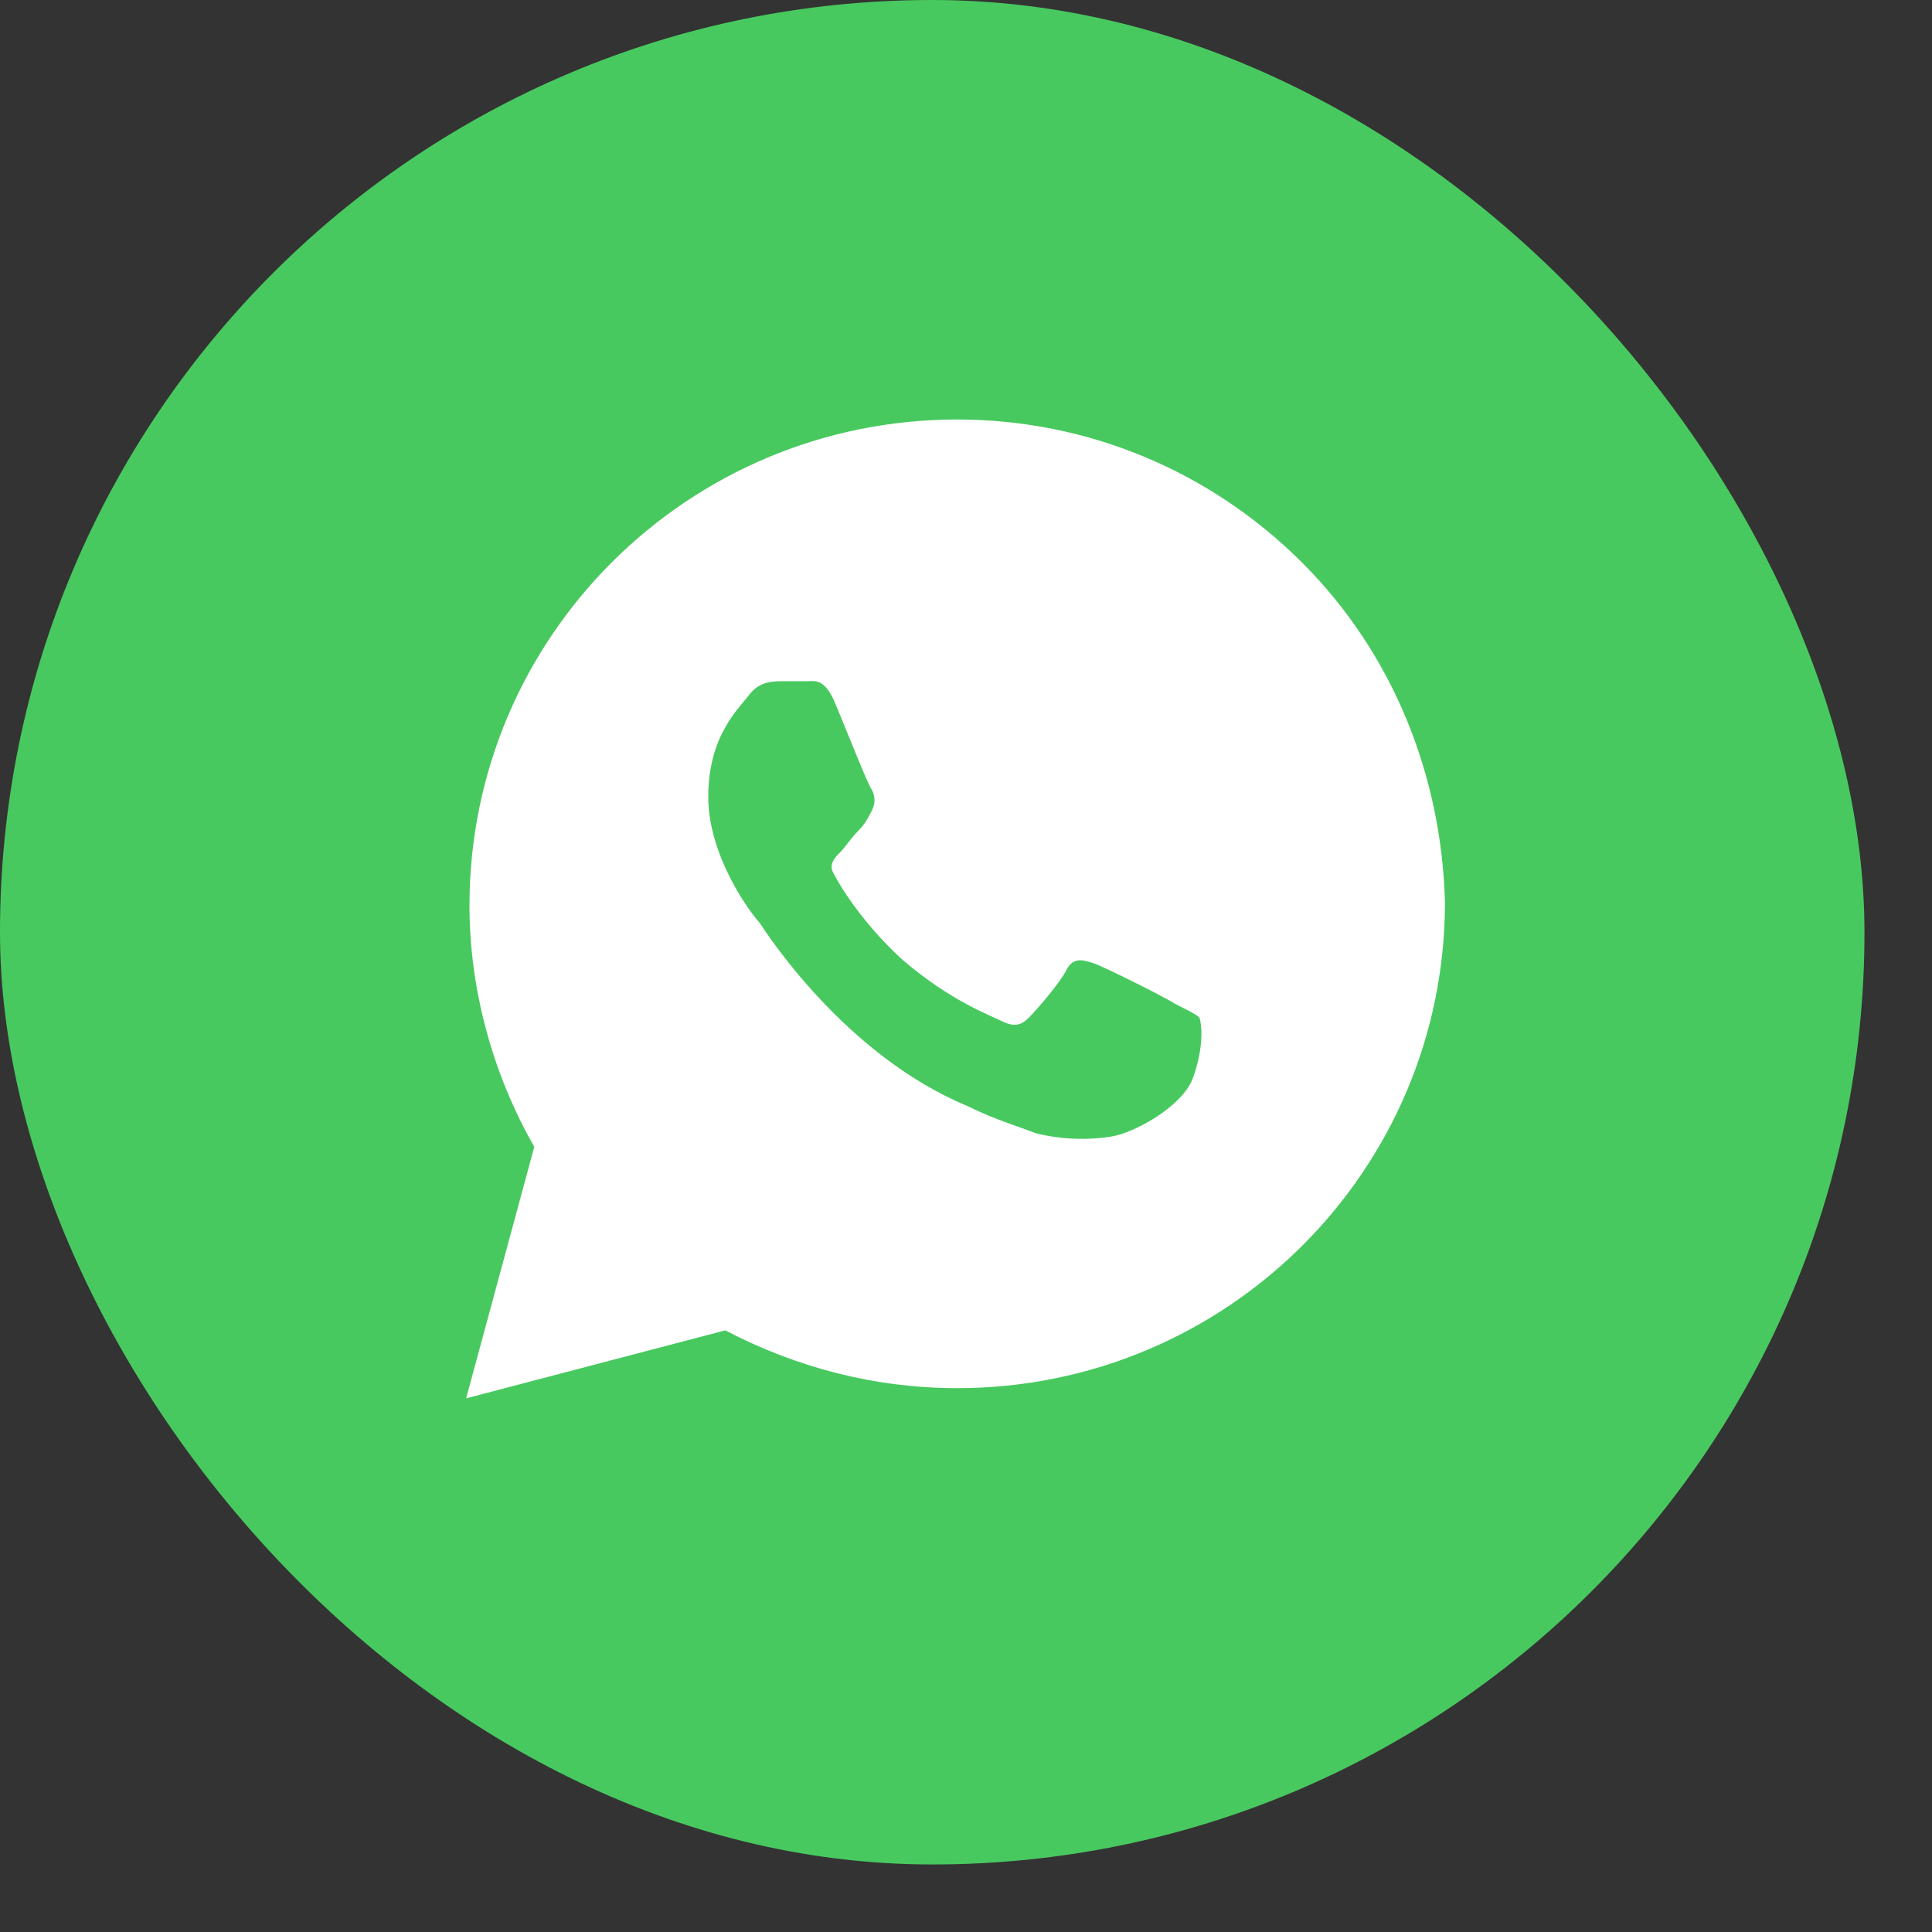 <?xml version="1.0" encoding="UTF-8"?> <svg xmlns="http://www.w3.org/2000/svg" width="22" height="22" viewBox="0 0 22 22" fill="none"><rect x="0" y="0" width="22" height="22" fill="#333333" stroke="none"/><rect width="21.231" height="21.231" rx="10.615" fill="#48C95F"></rect><path d="M14.823 6.402C13.774 5.357 12.376 4.777 10.9 4.777C7.832 4.777 5.346 7.254 5.346 10.311C5.346 11.279 5.618 12.246 6.084 13.059L5.308 15.923L8.259 15.149C9.075 15.575 9.968 15.807 10.9 15.807C13.968 15.807 16.454 13.33 16.454 10.273C16.415 8.841 15.871 7.447 14.823 6.402ZM13.58 12.285C13.463 12.595 12.92 12.904 12.648 12.943C12.415 12.982 12.104 12.982 11.793 12.904C11.599 12.827 11.327 12.749 11.017 12.595C9.618 12.014 8.725 10.621 8.648 10.505C8.57 10.427 8.065 9.769 8.065 9.073C8.065 8.376 8.415 8.067 8.531 7.912C8.648 7.757 8.803 7.757 8.919 7.757C8.997 7.757 9.114 7.757 9.191 7.757C9.269 7.757 9.385 7.718 9.502 7.989C9.618 8.26 9.89 8.957 9.929 8.995C9.968 9.073 9.968 9.15 9.929 9.228C9.89 9.305 9.852 9.382 9.774 9.46C9.696 9.537 9.618 9.653 9.58 9.692C9.502 9.769 9.424 9.847 9.502 9.963C9.58 10.118 9.852 10.543 10.279 10.931C10.822 11.395 11.25 11.55 11.405 11.627C11.56 11.704 11.638 11.666 11.716 11.588C11.793 11.511 12.065 11.201 12.143 11.047C12.221 10.892 12.337 10.931 12.454 10.969C12.57 11.008 13.269 11.356 13.386 11.434C13.541 11.511 13.619 11.55 13.658 11.588C13.696 11.704 13.696 11.975 13.58 12.285Z" fill="white"></path></svg> 